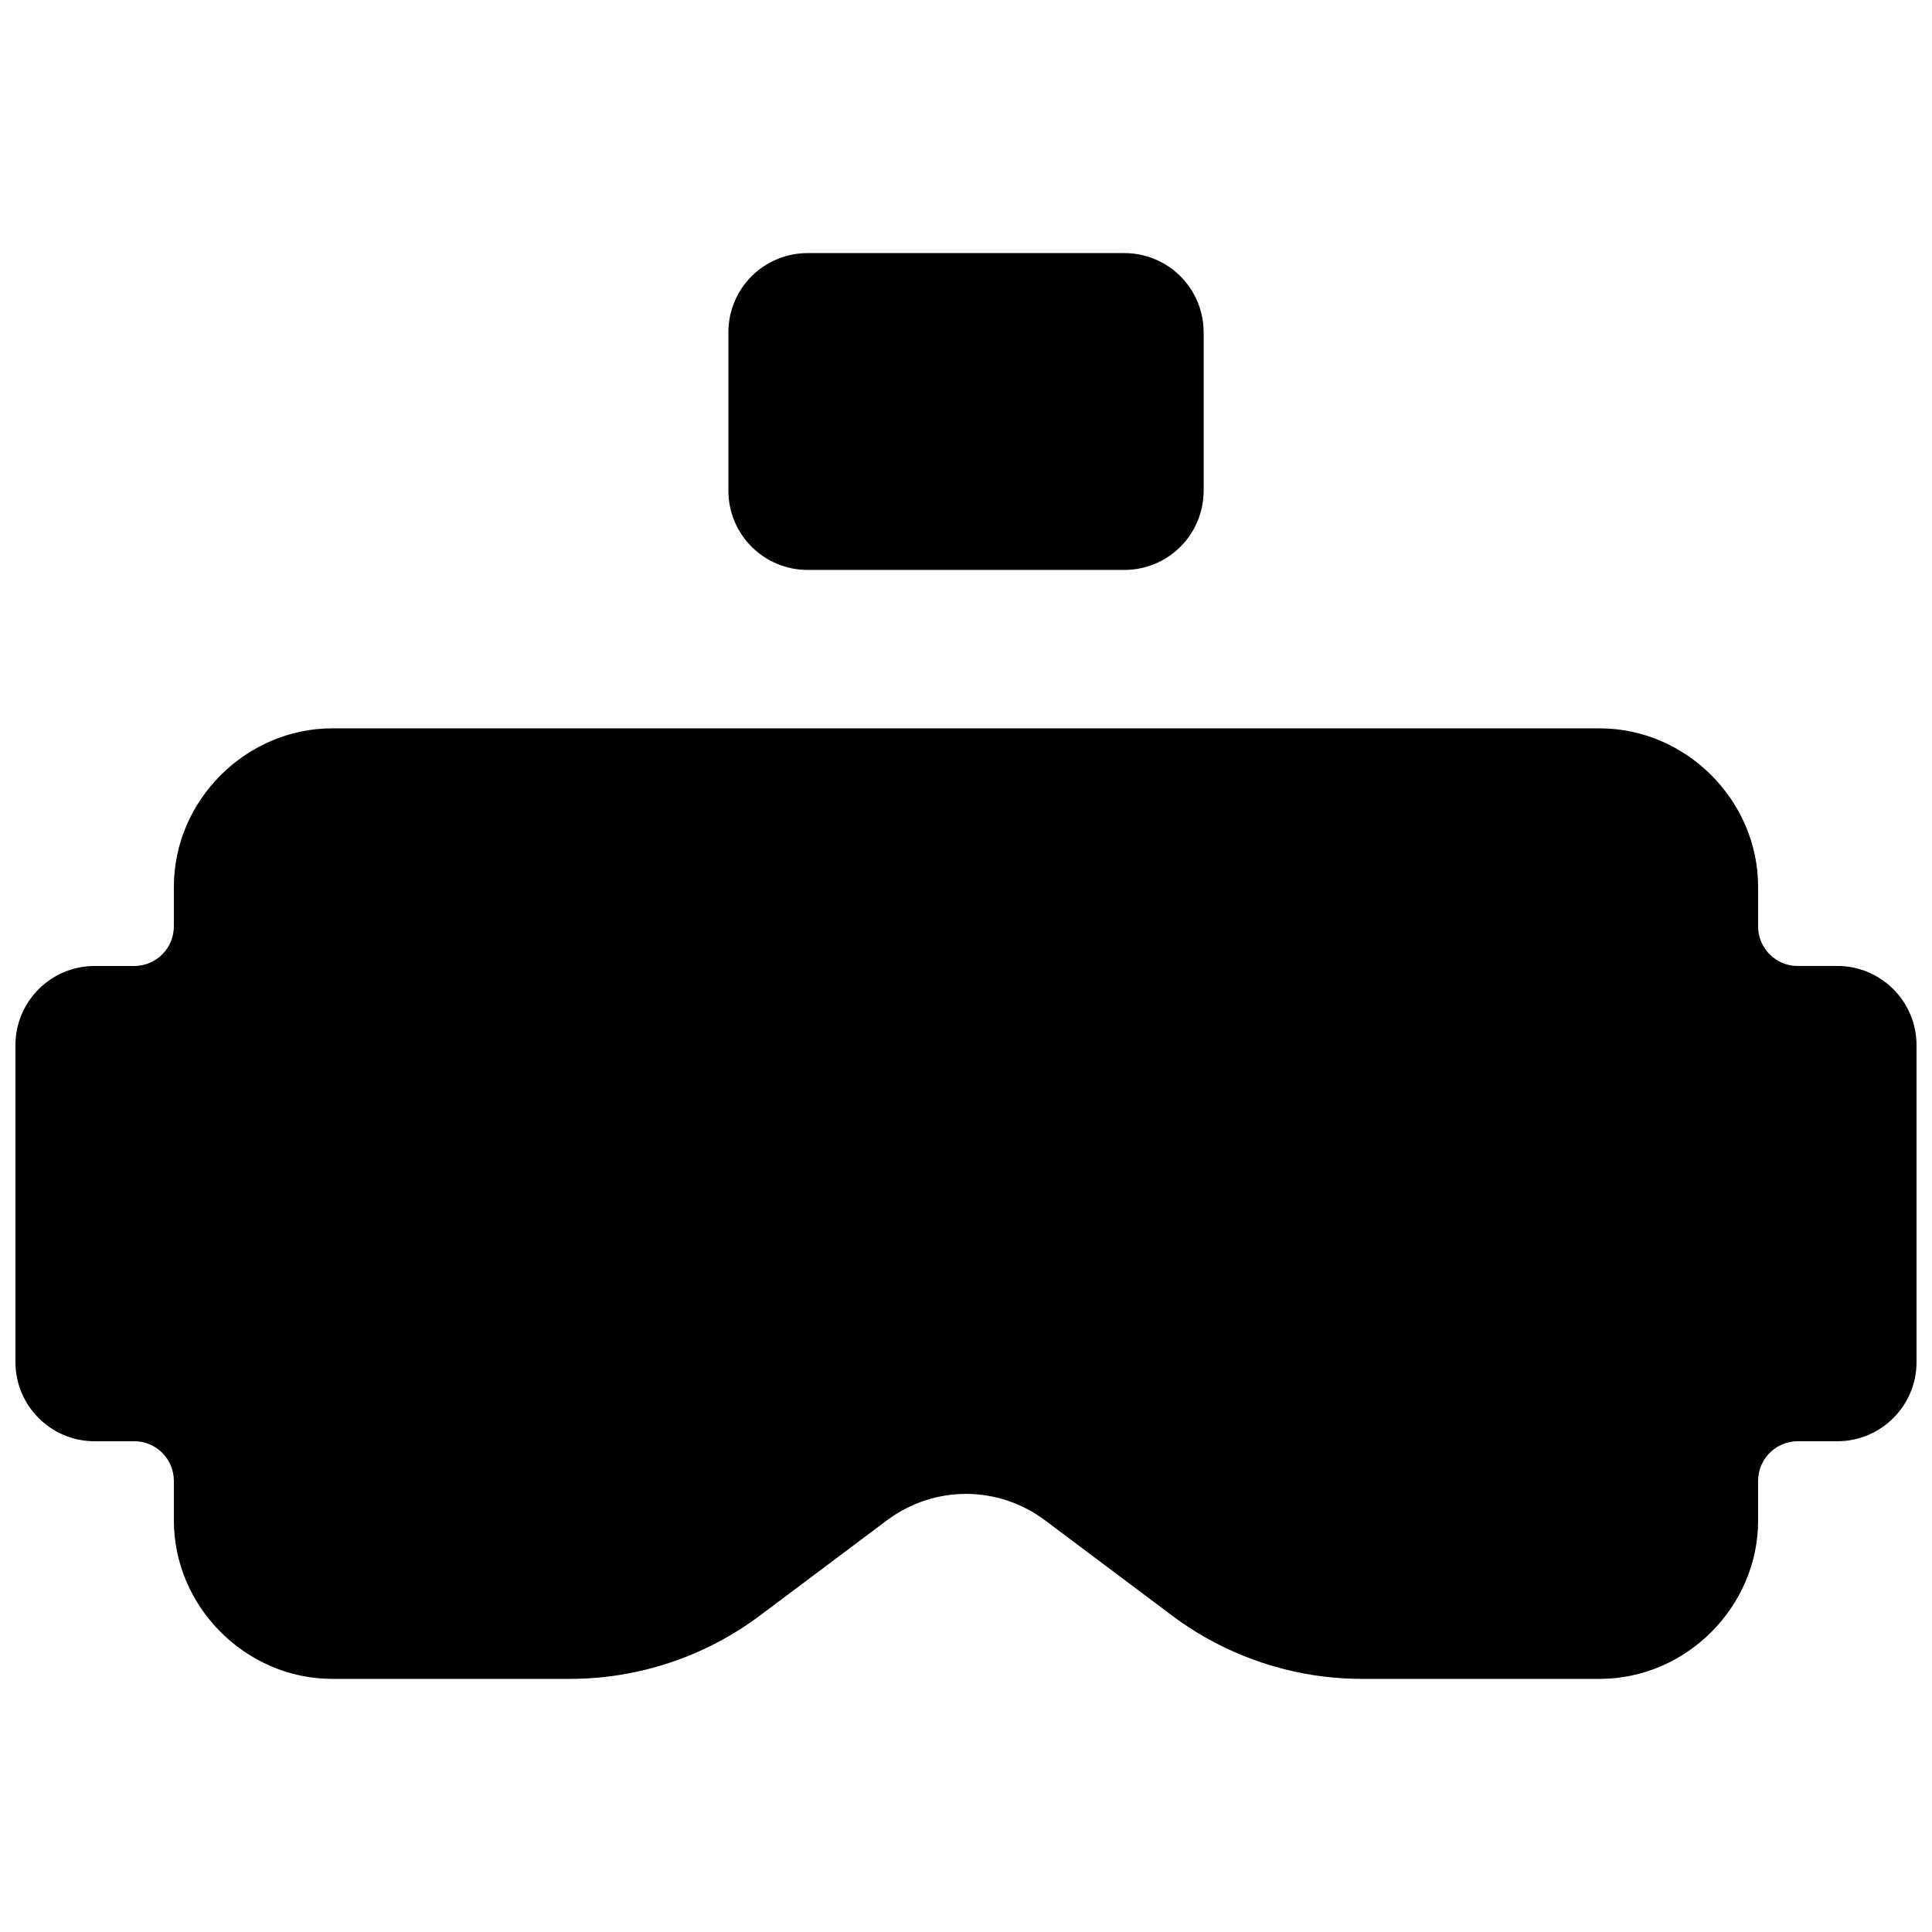 <?xml version="1.0" encoding="UTF-8"?>
<!-- Uploaded to: ICON Repo, www.iconrepo.com, Generator: ICON Repo Mixer Tools -->
<svg width="800px" height="800px" version="1.1" viewBox="144 144 512 512" xmlns="http://www.w3.org/2000/svg">
 <defs>
  <clipPath id="a">
   <path d="m148.09 337h503.81v252h-503.81z"/>
  </clipPath>
 </defs>
 <path d="m358.02 211.07c-5.57 0-10.906 2.211-14.844 6.148s-6.148 9.277-6.148 14.844v41.984c0 5.566 2.211 10.906 6.148 14.844 3.938 3.934 9.273 6.148 14.844 6.148h83.969c5.566 0 10.906-2.215 14.84-6.148 3.938-3.938 6.148-9.277 6.152-14.844v-41.984c-0.004-5.566-2.215-10.906-6.152-14.844-3.934-3.938-9.273-6.148-14.84-6.148z"/>
 <g clip-path="url(#a)">
  <path d="m232.06 337.02c-22.895 0-41.984 19.09-41.984 41.984v10.496c0 2.781-1.105 5.453-3.074 7.422s-4.637 3.074-7.422 3.074h-10.496c-11.594 0-20.992 9.398-20.992 20.992v83.969c0 11.594 9.398 20.992 20.992 20.992h10.496v-0.004c2.785 0 5.453 1.109 7.422 3.074 1.969 1.969 3.074 4.641 3.074 7.422v10.496c0 22.895 19.09 41.984 41.984 41.984h62.977c18.164 0 35.855-5.91 50.391-16.809l33.578-25.176c12.516-9.387 29.469-9.387 41.984 0l33.578 25.176c14.531 10.898 32.223 16.809 50.391 16.809h62.977c22.895 0 41.984-19.09 41.984-41.984v-10.496h-0.004c0-5.797 4.699-10.496 10.496-10.496h10.496c11.594 0 20.992-9.398 20.992-20.992v-83.969c0-11.594-9.398-20.992-20.992-20.992h-10.496v0.004c-5.797 0-10.496-4.699-10.496-10.496v-10.496c0-22.895-19.09-41.984-41.984-41.984z"/>
 </g>
</svg>
